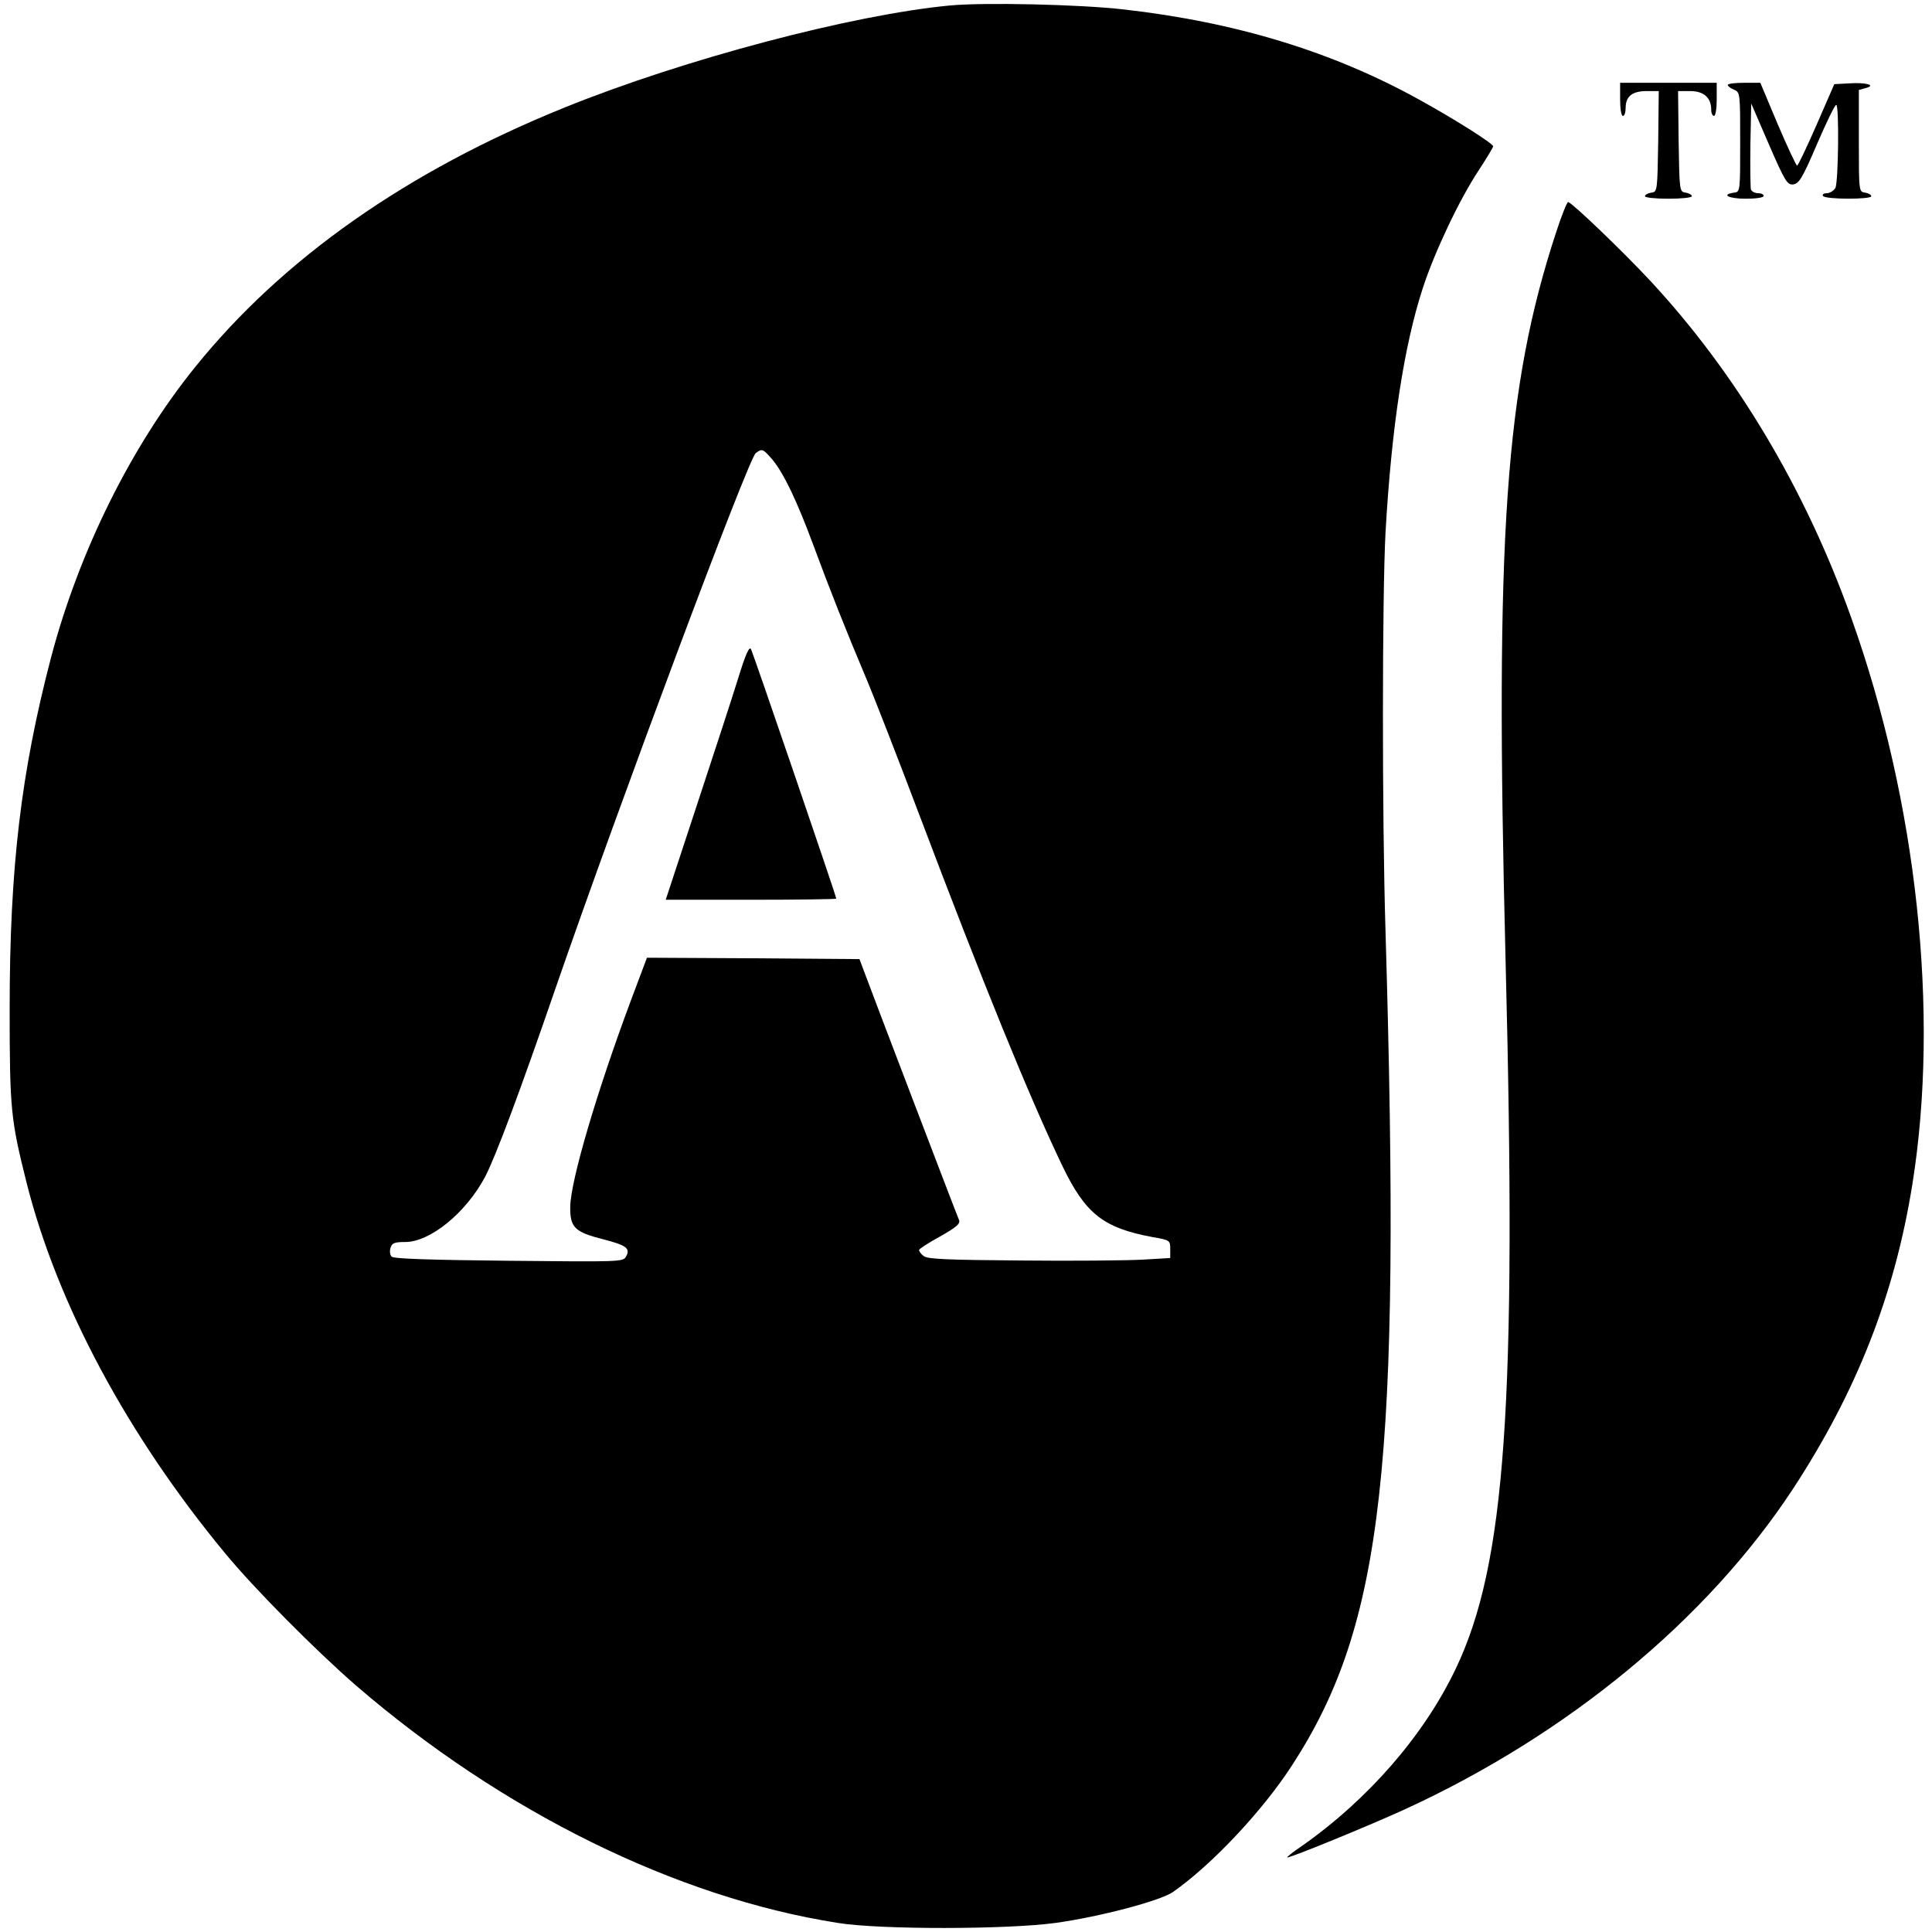 <?xml version="1.0" standalone="no"?>
<!DOCTYPE svg PUBLIC "-//W3C//DTD SVG 20010904//EN"
 "http://www.w3.org/TR/2001/REC-SVG-20010904/DTD/svg10.dtd">
<svg version="1.0" xmlns="http://www.w3.org/2000/svg"
 width="700pt" height="700pt" viewBox="0 0 700 700"
 preserveAspectRatio="xMidYMid meet">
<g transform="translate(0,700) scale(0.1,-0.1)"
fill="#000000" stroke="none">
<path d="M3440 6980 c-354 -34 -960 -194 -1393 -369 -572 -231 -1023 -548
-1340 -941 -232 -287 -421 -669 -522 -1052 -109 -417 -150 -762 -150 -1273 0
-365 4 -401 61 -629 111 -441 366 -916 719 -1343 107 -130 330 -354 475 -480
530 -457 1160 -768 1745 -860 153 -25 617 -24 790 0 159 22 379 80 425 112
140 98 324 293 432 460 331 510 395 1087 338 3020 -13 423 -12 1221 0 1446 22
384 67 676 135 885 43 132 134 324 204 429 28 43 51 81 51 85 0 10 -144 101
-268 169 -314 174 -665 281 -1072 327 -158 18 -505 26 -630 14z m-640 -1647
c40 -49 87 -147 145 -303 62 -168 123 -321 191 -482 31 -73 118 -297 194 -498
233 -616 399 -1024 520 -1276 83 -172 148 -223 325 -256 64 -11 65 -12 65 -44
l0 -32 -102 -6 c-57 -3 -254 -5 -439 -3 -267 2 -339 5 -352 16 -10 7 -17 17
-17 22 0 4 34 26 76 49 58 33 74 46 69 59 -12 28 -331 864 -346 906 l-15 40
-385 3 -385 2 -59 -157 c-123 -330 -217 -649 -219 -745 -1 -75 16 -92 119
-118 85 -22 100 -33 83 -63 -10 -19 -23 -19 -424 -15 -283 3 -417 7 -425 15
-6 6 -8 20 -4 32 5 17 14 21 53 21 91 0 220 106 289 235 38 72 128 313 256
685 231 668 698 1917 725 1938 23 18 27 16 62 -25z"/>
<path d="M2675 4544 c-20 -65 -88 -273 -150 -461 l-113 -343 309 0 c170 0 309
2 309 4 0 9 -301 889 -309 904 -6 11 -19 -16 -46 -104z"/>
<path d="M5870 6640 c0 -33 4 -60 10 -60 6 0 10 13 10 29 0 42 24 61 76 61
l44 0 -2 -182 c-3 -181 -3 -183 -25 -186 -13 -2 -23 -8 -23 -13 0 -5 38 -9 85
-9 47 0 85 4 85 9 0 5 -10 11 -22 13 -23 3 -23 5 -26 186 l-2 182 44 0 c49 0
76 -24 76 -67 0 -13 5 -23 10 -23 6 0 10 27 10 60 l0 60 -175 0 -175 0 0 -60z"/>
<path d="M6260 6692 c0 -4 10 -12 23 -17 22 -10 22 -13 22 -190 0 -179 0 -180
-22 -183 -49 -7 -20 -22 42 -22 37 0 65 4 65 10 0 6 -9 10 -20 10 -11 0 -23 6
-26 13 -2 7 -3 80 -2 162 l3 150 64 -148 c59 -136 67 -148 89 -145 20 3 33 23
85 145 34 79 65 143 70 143 11 0 8 -279 -3 -301 -6 -10 -20 -19 -31 -19 -11 0
-17 -4 -14 -10 8 -13 175 -13 175 -1 0 5 -10 11 -22 13 -23 3 -23 4 -23 188
l0 184 25 7 c39 10 2 21 -60 17 l-54 -3 -64 -147 c-36 -82 -67 -148 -71 -148
-3 0 -35 68 -70 150 l-63 150 -59 0 c-32 0 -59 -3 -59 -8z"/>
<path d="M5638 6158 c-185 -564 -222 -1096 -183 -2638 41 -1610 0 -2189 -181
-2567 -115 -241 -317 -473 -558 -642 -33 -22 -56 -41 -52 -41 15 0 296 115
425 174 591 271 1096 688 1407 1161 231 353 369 704 433 1105 99 619 17 1384
-221 2050 -166 467 -418 889 -731 1225 -96 103 -277 277 -295 283 -4 1 -24
-48 -44 -110z"/>
</g>
</svg>
